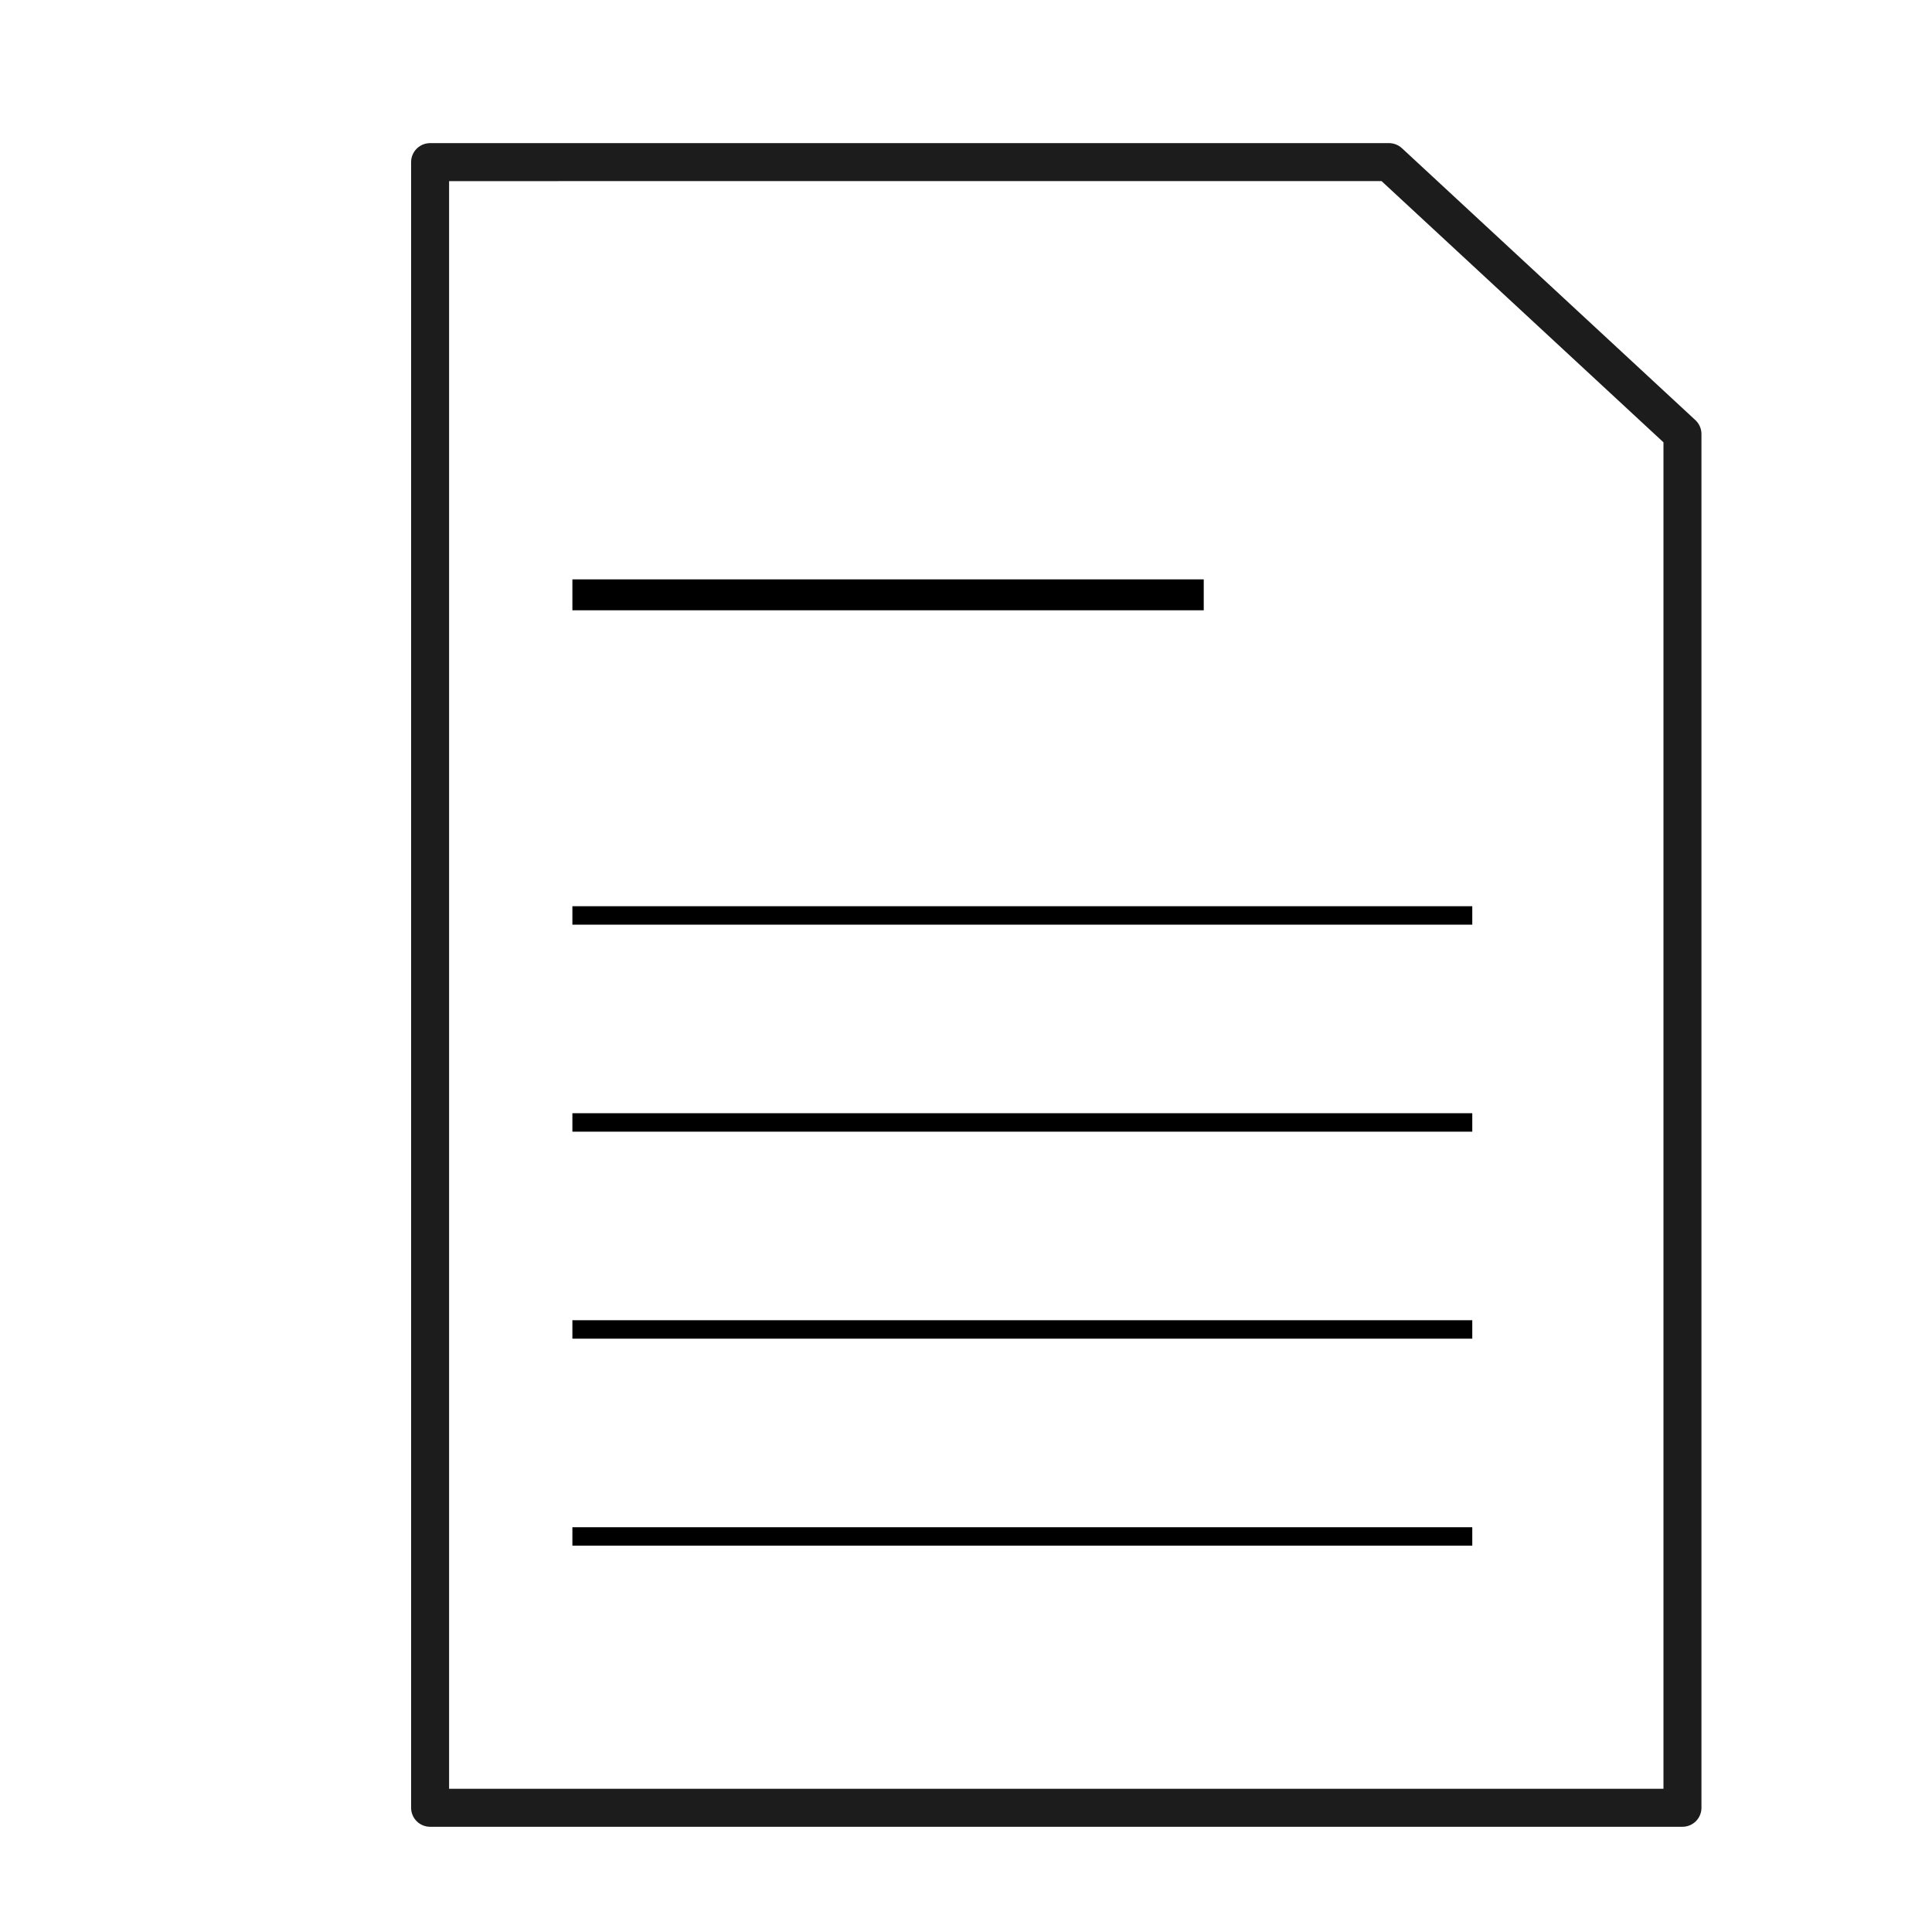 <?xml version="1.0" encoding="UTF-8" standalone="no"?>
<!-- Created with Inkscape (http://www.inkscape.org/) -->

<svg
   xmlns:dc="http://purl.org/dc/elements/1.1/"
   xmlns:cc="http://creativecommons.org/ns#"
   xmlns:rdf="http://www.w3.org/1999/02/22-rdf-syntax-ns#"
   xmlns:svg="http://www.w3.org/2000/svg"
   xmlns="http://www.w3.org/2000/svg"
   xmlns:sodipodi="http://sodipodi.sourceforge.net/DTD/sodipodi-0.dtd"
   xmlns:inkscape="http://www.inkscape.org/namespaces/inkscape"
   width="300"
   height="300"
   viewBox="0 0 300 300"
   id="svg4230"
   version="1.1"
   inkscape:version="0.91 r13725"
   sodipodi:docname="article.svg">
  <defs
     id="defs4232" />
  <sodipodi:namedview
     id="base"
     pagecolor="#ffffff"
     bordercolor="#666666"
     borderopacity="1.0"
     inkscape:pageopacity="0.0"
     inkscape:pageshadow="2"
     inkscape:zoom="1.246865"
     inkscape:cx="121.41585"
     inkscape:cy="190.04907"
     inkscape:document-units="px"
     inkscape:current-layer="g4178"
     showgrid="false"
     units="px"
     showguides="false"
     inkscape:window-width="994"
     inkscape:window-height="705"
     inkscape:window-x="17"
     inkscape:window-y="0"
     inkscape:window-maximized="0" />
  <g
     inkscape:label="Calque 1"
     inkscape:groupmode="layer"
     id="layer1"
     transform="translate(0,-752.362)">
    <g
       id="g4178"
       transform="matrix(2.9,0,0,2.9,64.773,-1807.967)"
       style="stroke-width:0.414;stroke-miterlimit:4;stroke-dasharray:none">
      <path
         sodipodi:nodetypes="cccccc"
         inkscape:connector-curvature="0"
         id="rect4147"
         d="m 0.694,891.553 0,88.116 67.057,0 0,-73.557 -15.712,-14.559 z"
         style="fill:none;fill-opacity:1;fill-rule:nonzero;stroke:#1c1c1c;stroke-width:2.034;stroke-linejoin:round;stroke-miterlimit:4;stroke-dasharray:none;stroke-opacity:1" />
      <path
         sodipodi:nodetypes="cc"
         inkscape:connector-curvature="0"
         id="path4155"
         d="m 8.313,942.973 48.184,0"
         style="fill:none;fill-rule:evenodd;stroke:#000000;stroke-width:0.988;stroke-linecap:butt;stroke-linejoin:miter;stroke-miterlimit:4;stroke-dasharray:none;stroke-opacity:1" />
      <path
         sodipodi:nodetypes="cc"
         inkscape:connector-curvature="0"
         id="path4155-7"
         d="m 8.313,931.889 48.184,0"
         style="fill:none;fill-rule:evenodd;stroke:#000000;stroke-width:0.988;stroke-linecap:butt;stroke-linejoin:miter;stroke-miterlimit:4;stroke-dasharray:none;stroke-opacity:1" />
      <path
         sodipodi:nodetypes="cc"
         inkscape:connector-curvature="0"
         id="path4155-2"
         d="m 8.313,914.722 33.805,0"
         style="fill:none;fill-rule:evenodd;stroke:#000000;stroke-width:1.655;stroke-linecap:butt;stroke-linejoin:miter;stroke-miterlimit:4;stroke-dasharray:none;stroke-opacity:1" />
      <path
         sodipodi:nodetypes="cc"
         inkscape:connector-curvature="0"
         id="path4155-0"
         d="m 8.313,965.141 48.184,0"
         style="fill:none;fill-rule:evenodd;stroke:#000000;stroke-width:0.988;stroke-linecap:butt;stroke-linejoin:miter;stroke-miterlimit:4;stroke-dasharray:none;stroke-opacity:1" />
      <path
         sodipodi:nodetypes="cc"
         inkscape:connector-curvature="0"
         id="path4155-7-4"
         d="m 8.313,954.057 48.184,0"
         style="fill:none;fill-rule:evenodd;stroke:#000000;stroke-width:0.988;stroke-linecap:butt;stroke-linejoin:miter;stroke-miterlimit:4;stroke-dasharray:none;stroke-opacity:1" />
    </g>
  </g>
</svg>
